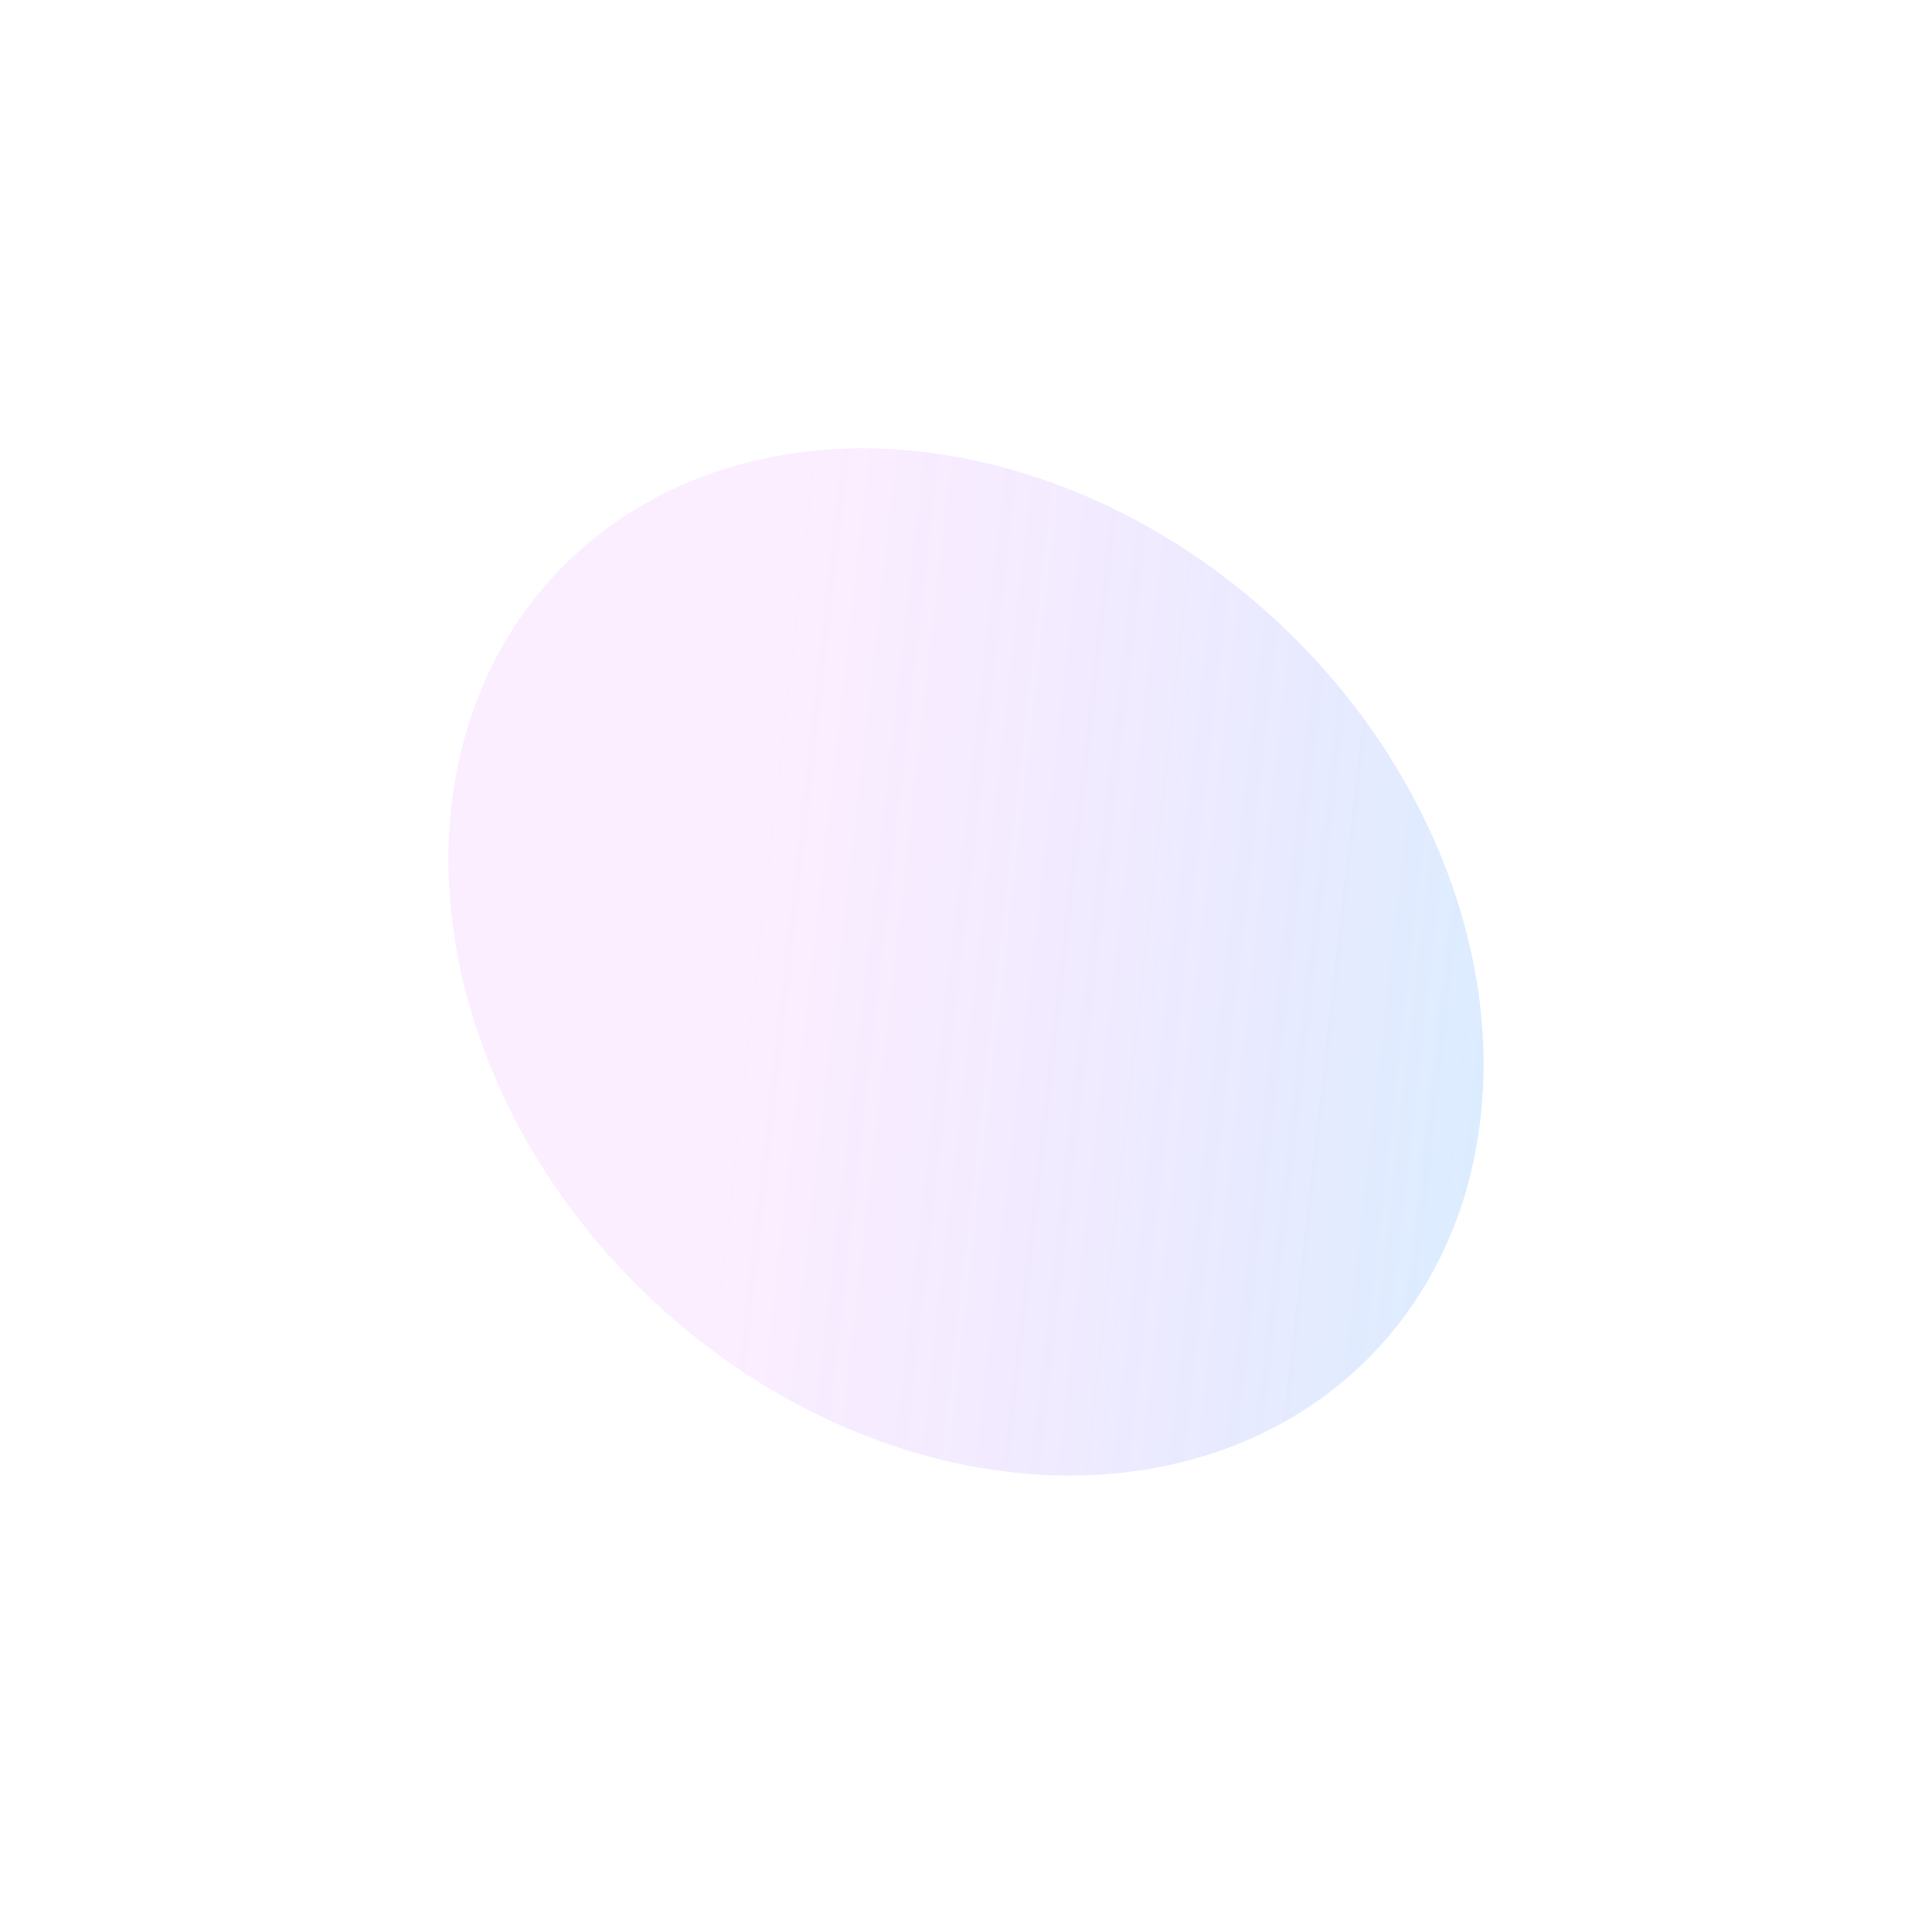 <?xml version="1.0" encoding="UTF-8"?> <svg xmlns="http://www.w3.org/2000/svg" width="4395" height="4378" viewBox="0 0 4395 4378" fill="none"> <g opacity="0.2" filter="url(#filter0_f_777_25)"> <ellipse cx="2197.5" cy="2188.6" rx="1284.8" ry="1049.34" transform="rotate(43.914 2197.5 2188.6)" fill="url(#paint0_linear_777_25)"></ellipse> </g> <defs> <filter id="filter0_f_777_25" x="0" y="-0" width="4395" height="4377.19" filterUnits="userSpaceOnUse" color-interpolation-filters="sRGB"> <feFlood flood-opacity="0" result="BackgroundImageFix"></feFlood> <feBlend mode="normal" in="SourceGraphic" in2="BackgroundImageFix" result="shape"></feBlend> <feGaussianBlur stdDeviation="127.5" result="effect1_foregroundBlur_777_25"></feGaussianBlur> </filter> <linearGradient id="paint0_linear_777_25" x1="5669.23" y1="4373.39" x2="4156.07" y2="5532.98" gradientUnits="userSpaceOnUse"> <stop stop-color="#30A8FE"></stop> <stop offset="1" stop-color="#C830FE" stop-opacity="0.4"></stop> </linearGradient> </defs> </svg> 